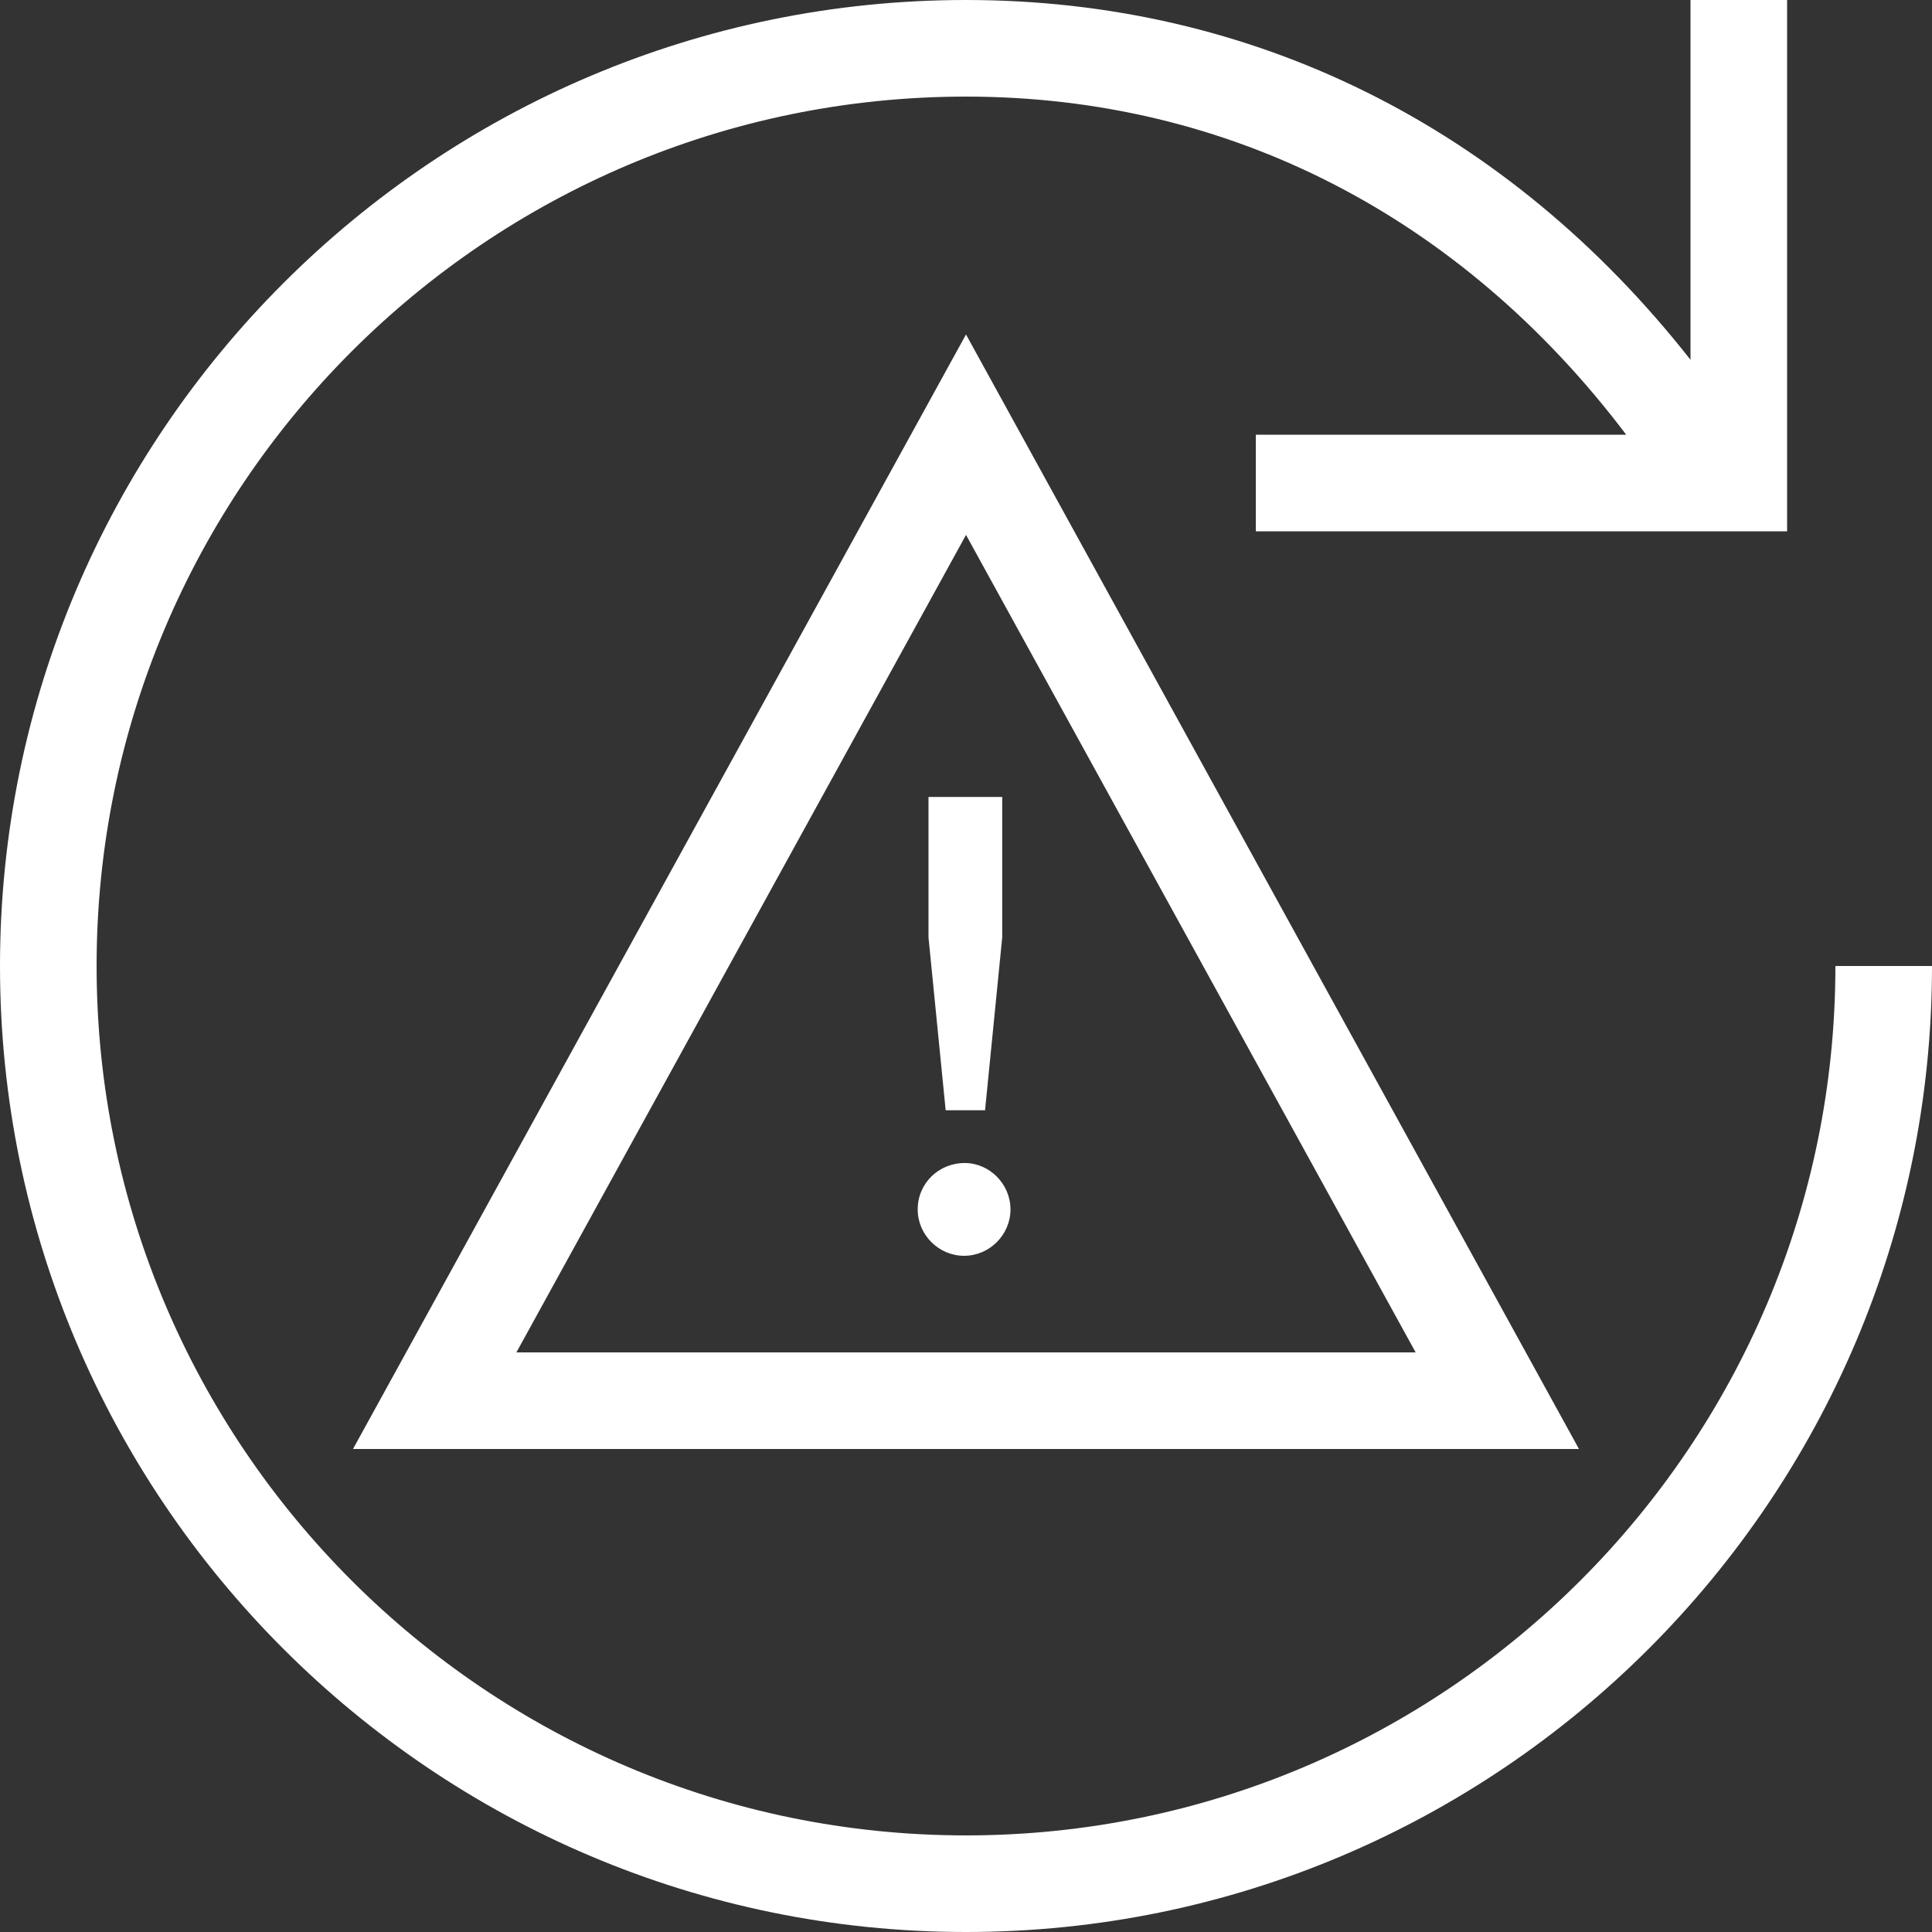 <?xml version="1.0" encoding="UTF-8" standalone="no"?> <svg xmlns="http://www.w3.org/2000/svg" xmlns:xlink="http://www.w3.org/1999/xlink" xmlns:serif="http://www.serif.com/" width="100%" height="100%" viewBox="0 0 80 80" version="1.1" xml:space="preserve" style="fill-rule:evenodd;clip-rule:evenodd;stroke-linejoin:round;stroke-miterlimit:2;"><rect x="0" y="0" width="80" height="80" fill="#333333" stroke="none"/> <path d="M14.618,60l50.764,0l-25.382,-46.15l-25.383,46.15Zm6.765,-4l18.618,-33.85l18.618,33.85l-37.235,0Zm58.617,-16c0,22.056 -17.944,40 -40,40c-22.056,0 -40,-17.944 -40,-40c0,-22.056 17.944,-40 40,-40c11.897,0 22.425,5.261 30,14.898l0,-14.898l4,0l0,22l-22,0l0,-4l15.338,0c-6.843,-9.049 -16.461,-14 -27.338,-14c-19.85,0 -36,16.15 -36,36c0,19.85 16.15,36 36,36c19.851,0 36,-16.15 36,-36l4,0Zm-41.553,-7l3.053,0l0,5.816l-0.711,7.157l-1.631,0.001l-0.711,-7.159l0,-5.815Zm3.395,17.079c0,1.052 -0.869,1.921 -1.921,1.921c-1.053,0 -1.921,-0.869 -1.921,-1.921c0,-1.079 0.868,-1.921 1.947,-1.921c1.026,0 1.895,0.868 1.895,1.921Z" style="fill:#fff;fill-rule:nonzero;"></path> </svg> 